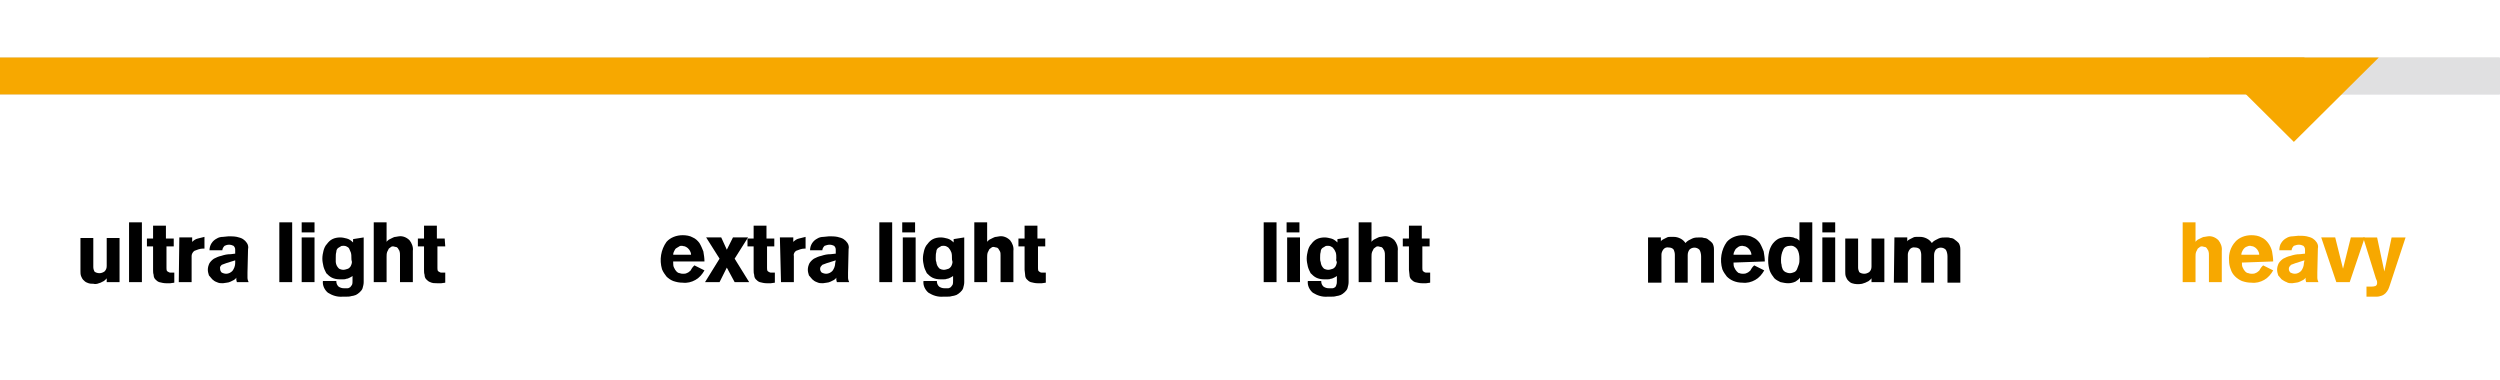 <?xml version="1.0" encoding="utf-8"?>
<!-- Generator: Adobe Illustrator 27.2.0, SVG Export Plug-In . SVG Version: 6.00 Build 0)  -->
<svg version="1.1" id="Layer_1" xmlns="http://www.w3.org/2000/svg" xmlns:xlink="http://www.w3.org/1999/xlink" x="0px" y="0px"
	 viewBox="0 0 447.5 68" style="enable-background:new 0 0 447.5 68;" xml:space="preserve">
<style type="text/css">
	.st0{fill:#E0E0E1;}
	.st1{fill:#F7A800;}
</style>
<rect x="-0.1" y="10.3" class="st0" width="447.5" height="6.6"/>
<path d="M21.4,50.5h-2.3v-0.7c-0.1,0.2-0.3,0.3-0.5,0.5c-0.2,0.1-0.4,0.2-0.6,0.3s-0.4,0.1-0.6,0.2c-0.2,0-0.4,0.1-0.6,0
	c-0.4,0-0.8,0-1.2-0.2c-0.3-0.1-0.5-0.3-0.7-0.5s-0.3-0.5-0.4-0.7c-0.1-0.3-0.1-0.6-0.1-0.9v-5.9h2.3v5.2c0,0.3,0.1,0.6,0.2,0.8
	c0.2,0.2,0.6,0.3,0.9,0.3s0.6-0.1,0.9-0.3c0.3-0.3,0.4-0.6,0.4-1v-5h2.3C21.4,42.6,21.4,50.5,21.4,50.5z"/>
<path d="M23.1,50.5V39.8h2.3v10.7H23.1z"/>
<path d="M31.2,44.1h-1.4V48c0,0.2,0,0.5,0.2,0.6s0.3,0.2,0.5,0.2c0.1,0,0.3,0,0.4,0h0.3v1.8l-0.7,0.1h-0.8c-0.4,0-0.8-0.1-1.2-0.2
	c-0.3-0.1-0.5-0.3-0.7-0.5s-0.3-0.5-0.3-0.8c-0.1-0.3-0.1-0.6-0.1-0.9v-4.2h-1.1v-1.4h1.1v-2.3h2.3v2.3h1.4v1.4H31.2z"/>
<path d="M32.1,42.5h2.3v0.8c0.3-0.3,0.6-0.5,1-0.6s0.8-0.2,1.2-0.3v2.1h-0.3c-0.5,0-1,0.2-1.5,0.4c-0.3,0.2-0.5,0.6-0.5,0.9v4.7H32
	L32.1,42.5L32.1,42.5z"/>
<path d="M44.3,48.8c0,0.3,0,0.6,0,0.9c0,0.3,0.1,0.6,0.2,0.8h-2.1c0-0.1-0.1-0.3-0.1-0.4c0-0.1,0-0.3,0-0.4l0,0
	c-0.1,0.2-0.3,0.3-0.4,0.4c-0.2,0.1-0.4,0.2-0.6,0.3c-0.2,0.1-0.5,0.2-0.7,0.2s-0.5,0.1-0.7,0.1c-0.4,0-0.7,0-1.1-0.2
	c-0.3-0.1-0.6-0.3-0.8-0.5s-0.4-0.5-0.6-0.7c-0.1-0.3-0.2-0.7-0.2-1c0-0.4,0.1-0.8,0.3-1.2c0.2-0.3,0.5-0.6,0.8-0.8
	c0.4-0.2,0.8-0.4,1.3-0.5c0.6-0.2,1.1-0.3,1.7-0.3l0.8-0.1v-0.7c0-0.3-0.1-0.5-0.3-0.7c-0.2-0.1-0.5-0.2-0.8-0.2s-0.6,0.1-0.8,0.2
	c-0.2,0.2-0.4,0.5-0.4,0.8h-2.3c0-0.9,0.5-1.7,1.3-2.1c0.3-0.2,0.7-0.3,1.1-0.3c0.3,0,0.7-0.1,1-0.1c0.5,0,1,0,1.5,0.1
	c0.4,0.1,0.8,0.2,1.1,0.4s0.5,0.4,0.7,0.7s0.3,0.7,0.2,1.1L44.3,48.8z M42.1,46.6l-1.6,0.5c-0.3,0.1-0.5,0.2-0.8,0.3
	c-0.2,0.2-0.4,0.4-0.3,0.7c0,0.3,0.1,0.5,0.3,0.7c0.2,0.1,0.5,0.2,0.8,0.2c0.4,0,0.8-0.2,1.1-0.5c0.3-0.4,0.5-0.9,0.5-1.4V46.6z"/>
<path d="M50,50.5V39.8h2.3v10.7H50z"/>
<path d="M54,41.6v-1.8h2.3v1.8H54z M56.3,42.5v8H54v-8H56.3z"/>
<path d="M65.1,42.5v8c0,0.4-0.1,0.7-0.2,1.1c-0.1,0.3-0.3,0.5-0.5,0.7s-0.5,0.4-0.7,0.5c-0.3,0.1-0.6,0.2-0.8,0.2
	c-0.3,0.1-0.6,0.1-0.8,0.1h-0.7c-1,0.1-1.9-0.2-2.7-0.7c-0.6-0.5-1-1.3-0.9-2.1h2.4c0,0.4,0.1,0.7,0.4,1c0.3,0.2,0.6,0.3,1,0.3
	c0.2,0,0.4,0,0.6,0c0.2,0,0.3-0.1,0.5-0.2c0.1-0.1,0.2-0.3,0.3-0.4c0.1-0.2,0.1-0.5,0.1-0.7v-0.9c-0.1,0.1-0.3,0.2-0.5,0.3
	s-0.4,0.2-0.6,0.2C61.8,50,61.6,50,61.4,50h-0.6c-0.5,0-1-0.1-1.4-0.3s-0.7-0.5-1-0.8c-0.2-0.4-0.4-0.8-0.5-1.2
	c-0.1-0.5-0.2-0.9-0.2-1.4s0.1-1,0.2-1.4c0.1-0.4,0.3-0.9,0.6-1.2c0.3-0.4,0.6-0.7,1-0.9s0.9-0.3,1.4-0.3c0.4,0,0.8,0.1,1.2,0.2
	c0.4,0.1,0.8,0.4,1.1,0.7v-0.6L65.1,42.5z M62.9,46.2c0-0.3,0-0.7-0.1-1c-0.1-0.2-0.2-0.5-0.3-0.7s-0.3-0.3-0.5-0.4
	C61.8,44,61.6,44,61.5,44c-0.2,0-0.4,0-0.5,0.1c-0.2,0.1-0.3,0.2-0.5,0.3c-0.2,0.2-0.3,0.4-0.3,0.7c-0.1,0.3-0.1,0.7-0.1,1.1
	c0,0.2,0,0.5,0,0.7s0.1,0.5,0.2,0.7c0.1,0.2,0.3,0.4,0.4,0.5c0.2,0.1,0.5,0.2,0.7,0.2c0.3,0,0.6-0.1,0.9-0.2
	c0.2-0.1,0.4-0.3,0.5-0.5s0.2-0.5,0.2-0.7C62.9,46.6,62.9,46.4,62.9,46.2z"/>
<path d="M66.9,39.8h2.3v3.5l0,0c0.1-0.2,0.3-0.3,0.4-0.4c0.2-0.1,0.4-0.2,0.6-0.3s0.4-0.2,0.6-0.2s0.4-0.1,0.6-0.1
	c0.7-0.1,1.4,0.2,1.9,0.7c0.4,0.5,0.7,1.2,0.6,1.9v5.6h-2.3v-4.8c0-0.3,0-0.5-0.1-0.8c-0.1-0.2-0.2-0.3-0.3-0.5
	c-0.1-0.1-0.2-0.2-0.4-0.2c-0.1,0-0.3-0.1-0.4-0.1s-0.3,0-0.4,0.1s-0.3,0.2-0.4,0.3c-0.1,0.2-0.2,0.4-0.3,0.6
	c-0.1,0.3-0.1,0.6-0.1,0.9v4.5h-2.3L66.9,39.8L66.9,39.8z"/>
<path d="M79.7,44.1h-1.4V48c0,0.2,0,0.5,0.2,0.6s0.3,0.2,0.5,0.2c0.1,0,0.3,0,0.4,0h0.3v1.8L79,50.7h-0.8c-0.4,0-0.8,0-1.2-0.2
	c-0.3-0.1-0.5-0.3-0.7-0.5S76,49.5,76,49.2c-0.1-0.3-0.1-0.6-0.1-0.9v-4.2h-1.1v-1.4h1.1v-2.3h2.3v2.3h1.4L79.7,44.1L79.7,44.1z"/>
<path d="M120.5,47c0,0.3,0,0.7,0.2,1c0.1,0.2,0.2,0.4,0.4,0.6c0.2,0.2,0.4,0.3,0.6,0.3c0.2,0.1,0.4,0.1,0.6,0.1s0.4,0,0.6-0.1
	s0.3-0.1,0.5-0.3c0.2-0.1,0.3-0.3,0.4-0.5s0.3-0.4,0.5-0.6l1.8,0.9c-0.4,0.7-0.9,1.3-1.6,1.7s-1.5,0.6-2.3,0.5
	c-0.6,0-1.1-0.1-1.7-0.3c-0.5-0.2-0.9-0.5-1.2-0.8c-0.3-0.4-0.6-0.8-0.8-1.3c-0.5-1.7-0.2-3.5,0.8-4.9c0.7-0.8,1.8-1.2,2.9-1.2
	c0.6,0,1.3,0.1,1.8,0.4c0.5,0.2,0.9,0.6,1.2,1c0.3,0.5,0.5,1,0.7,1.5c0.1,0.6,0.2,1.2,0.2,1.8h-5.6V47z M123.7,45.6
	c0-0.3-0.1-0.5-0.2-0.7s-0.2-0.3-0.4-0.5c-0.1-0.1-0.3-0.2-0.5-0.3c-0.2,0-0.4-0.1-0.5-0.1c-0.2,0-0.4,0-0.5,0.1
	c-0.2,0.1-0.3,0.2-0.5,0.3s-0.3,0.3-0.4,0.5s-0.2,0.4-0.2,0.7H123.7z"/>
<path d="M129.1,42.5l1,2.2l1.1-2.2h2.7l-2.4,3.8l2.6,4.2h-2.6l-1.4-2.6l-1.3,2.6h-2.6l2.6-4.2l-2.4-3.8H129.1z"/>
<path d="M138.7,44.1h-1.4V48c0,0.2,0,0.5,0.2,0.6s0.3,0.2,0.5,0.2c0.1,0,0.3,0,0.4,0h0.3v1.8l-0.7,0.1h-0.8c-0.4,0-0.8-0.1-1.2-0.2
	c-0.3-0.1-0.5-0.3-0.7-0.5s-0.3-0.5-0.3-0.8c-0.1-0.3-0.1-0.6-0.1-0.9v-4.2h-1.1v-1.4h1.1v-2.3h2.3v2.3h1.4v1.4H138.7z"/>
<path d="M139.6,42.5h2.4v0.8c0.3-0.3,0.6-0.5,1-0.6s0.8-0.2,1.2-0.3v2.1H144c-0.5,0-1,0.2-1.5,0.4c-0.3,0.2-0.5,0.6-0.4,0.9v4.7
	h-2.3L139.6,42.5z"/>
<path d="M151.8,48.8c0,0.3,0,0.6,0,0.9c0,0.3,0.1,0.6,0.2,0.8h-2.2c0-0.1-0.1-0.3-0.1-0.4c0-0.1,0-0.3,0-0.4l0,0
	c-0.1,0.2-0.3,0.3-0.4,0.4c-0.2,0.1-0.4,0.2-0.6,0.3c-0.2,0.1-0.5,0.2-0.7,0.2s-0.5,0.1-0.7,0.1c-0.4,0-0.7,0-1.1-0.2
	c-0.3-0.1-0.6-0.3-0.8-0.5s-0.4-0.5-0.6-0.7c-0.1-0.3-0.2-0.7-0.2-1c0-0.4,0.1-0.8,0.3-1.2c0.2-0.3,0.5-0.6,0.8-0.8
	c0.4-0.2,0.8-0.4,1.3-0.5c0.6-0.2,1.1-0.3,1.7-0.3l0.9-0.1v-0.7c0-0.3-0.1-0.5-0.3-0.7c-0.2-0.1-0.5-0.2-0.8-0.2s-0.6,0.1-0.9,0.2
	c-0.2,0.2-0.4,0.5-0.4,0.8H145c0-0.9,0.5-1.7,1.3-2.1c0.3-0.2,0.7-0.3,1.1-0.3c0.3,0,0.7-0.1,1-0.1c0.5,0,1,0,1.5,0.1
	c0.4,0.1,0.8,0.2,1.1,0.4s0.5,0.4,0.7,0.7s0.3,0.7,0.2,1.1L151.8,48.8z M149.6,46.6l-1.6,0.5c-0.3,0.1-0.5,0.2-0.8,0.3
	c-0.2,0.2-0.4,0.4-0.4,0.7s0.1,0.5,0.3,0.7c0.2,0.1,0.5,0.2,0.8,0.2c0.4,0,0.8-0.2,1.1-0.5c0.3-0.4,0.5-0.9,0.5-1.4L149.6,46.6z"/>
<path d="M157.4,50.5V39.8h2.3v10.7H157.4z"/>
<path d="M161.5,41.6v-1.8h2.3v1.8H161.5z M163.9,42.5v8h-2.3v-8H163.9z"/>
<path d="M172.6,42.5v8c0,0.4-0.1,0.7-0.2,1.1c-0.1,0.3-0.3,0.5-0.5,0.7s-0.5,0.4-0.7,0.5c-0.3,0.1-0.6,0.2-0.8,0.2
	c-0.3,0.1-0.6,0.1-0.8,0.1h-0.7c-1,0.1-1.9-0.2-2.7-0.7c-0.6-0.5-1-1.3-0.9-2.1h2.4c0,0.4,0.1,0.7,0.4,1c0.3,0.2,0.6,0.3,1,0.3
	c0.2,0,0.4,0,0.6,0c0.2,0,0.3-0.1,0.5-0.2c0.1-0.1,0.2-0.3,0.3-0.4c0.1-0.2,0.1-0.5,0.1-0.7v-0.9c-0.1,0.1-0.3,0.2-0.5,0.3
	s-0.4,0.2-0.6,0.2c-0.2,0.1-0.4,0.1-0.6,0.1h-0.6c-0.5,0-1-0.1-1.4-0.3s-0.7-0.5-1-0.8c-0.2-0.4-0.4-0.8-0.5-1.2
	c-0.1-0.5-0.2-0.9-0.2-1.4s0.1-1,0.2-1.4c0.1-0.4,0.3-0.9,0.6-1.2c0.3-0.4,0.6-0.7,1-0.9s0.9-0.3,1.4-0.3c0.4,0,0.8,0.1,1.2,0.2
	c0.4,0.1,0.8,0.4,1.1,0.7v-0.6L172.6,42.5z M170.4,46.2c0-0.3,0-0.7-0.1-1c-0.1-0.2-0.2-0.5-0.4-0.7c-0.1-0.2-0.3-0.3-0.5-0.4
	c-0.2-0.1-0.4-0.1-0.5-0.1c-0.2,0-0.4,0-0.5,0.1c-0.2,0.1-0.3,0.2-0.5,0.3c-0.2,0.2-0.3,0.4-0.3,0.7c-0.1,0.3-0.1,0.7-0.1,1.1
	c0,0.2,0,0.5,0.1,0.7c0,0.2,0.1,0.5,0.2,0.7c0.1,0.2,0.3,0.4,0.4,0.5c0.2,0.1,0.5,0.2,0.7,0.2c0.3,0,0.6-0.1,0.9-0.2
	c0.2-0.1,0.4-0.3,0.5-0.5s0.2-0.5,0.2-0.7C170.4,46.6,170.4,46.4,170.4,46.2z"/>
<path d="M174.4,39.8h2.3v3.5l0,0c0.1-0.2,0.3-0.3,0.4-0.4c0.2-0.1,0.4-0.2,0.6-0.3c0.2-0.1,0.4-0.2,0.6-0.2c0.2,0,0.4-0.1,0.6-0.1
	c0.7-0.1,1.4,0.2,1.9,0.7c0.4,0.5,0.7,1.2,0.6,1.9v5.6h-2.3v-4.8c0-0.2,0-0.5-0.1-0.7s-0.2-0.3-0.3-0.5c-0.1-0.1-0.2-0.2-0.4-0.2
	c-0.1,0-0.3-0.1-0.4-0.1c-0.1,0-0.3,0-0.4,0.1c-0.1,0.1-0.3,0.2-0.4,0.3c-0.1,0.2-0.2,0.4-0.3,0.6c-0.1,0.3-0.1,0.6-0.1,0.9v4.4
	h-2.3L174.4,39.8z"/>
<path d="M187.2,44.1h-1.4V48c0,0.2,0,0.5,0.2,0.6c0.1,0.1,0.3,0.2,0.5,0.2c0.1,0,0.3,0,0.4,0h0.3v1.8l-0.7,0.1h-0.8
	c-0.4,0-0.8-0.1-1.2-0.2c-0.3-0.1-0.5-0.3-0.7-0.5s-0.3-0.5-0.3-0.8s-0.1-0.6-0.1-0.9v-4.2h-1.1v-1.4h1.1v-2.3h2.3v2.3h1.4v1.4
	H187.2z"/>
<path d="M226.2,50.5V39.8h2.3v10.7H226.2z"/>
<path d="M230.3,41.6v-1.8h2.3v1.8H230.3z M232.7,42.5v8h-2.3v-8H232.7z"/>
<path d="M241.4,42.5v8c0,0.4-0.1,0.7-0.2,1.1c-0.1,0.3-0.3,0.5-0.5,0.7s-0.5,0.4-0.7,0.5c-0.3,0.1-0.6,0.2-0.8,0.2
	c-0.3,0.1-0.6,0.1-0.8,0.1h-0.7c-1,0.1-1.9-0.2-2.7-0.7c-0.6-0.5-1-1.3-0.9-2.1h2.4c0,0.4,0.1,0.7,0.4,1c0.3,0.2,0.6,0.3,1,0.3
	c0.2,0,0.4,0,0.6,0c0.2,0,0.3-0.1,0.5-0.2c0.1-0.1,0.2-0.3,0.2-0.4c0.1-0.2,0.1-0.5,0.1-0.7v-0.9c-0.1,0.1-0.3,0.2-0.5,0.3
	s-0.4,0.2-0.6,0.2c-0.2,0.1-0.4,0.1-0.6,0.1H237c-0.5,0-1-0.1-1.4-0.3s-0.7-0.5-1-0.8c-0.2-0.4-0.4-0.8-0.5-1.2
	c-0.1-0.5-0.2-0.9-0.2-1.4s0.1-1,0.2-1.4c0.1-0.4,0.3-0.9,0.6-1.2c0.3-0.4,0.6-0.7,1-0.9s0.9-0.3,1.4-0.3c0.4,0,0.8,0.1,1.2,0.2
	c0.4,0.1,0.8,0.4,1.1,0.7v-0.6L241.4,42.5z M239.2,46.2c0-0.3,0-0.7-0.1-1c-0.1-0.2-0.2-0.5-0.4-0.7c-0.1-0.2-0.3-0.3-0.5-0.4
	c-0.2-0.1-0.4-0.1-0.5-0.1c-0.2,0-0.4,0-0.5,0.1c-0.2,0.1-0.3,0.2-0.5,0.3c-0.2,0.2-0.3,0.4-0.3,0.7c-0.1,0.3-0.1,0.7-0.1,1.1
	c0,0.2,0,0.5,0.1,0.7c0,0.2,0.1,0.5,0.2,0.7c0.1,0.2,0.3,0.4,0.4,0.5c0.2,0.1,0.5,0.2,0.7,0.2c0.3,0,0.6-0.1,0.9-0.2
	c0.2-0.1,0.4-0.3,0.5-0.5s0.2-0.5,0.2-0.7C239.1,46.6,239.2,46.4,239.2,46.2z"/>
<path d="M243.2,39.8h2.3v3.5l0,0c0.1-0.2,0.3-0.3,0.4-0.4c0.2-0.1,0.4-0.2,0.6-0.3c0.2-0.1,0.4-0.2,0.6-0.2c0.2,0,0.4-0.1,0.6-0.1
	c0.7-0.1,1.4,0.2,1.9,0.7c0.4,0.5,0.7,1.2,0.6,1.9v5.6h-2.3v-4.8c0-0.3,0-0.5-0.1-0.8c-0.1-0.2-0.2-0.3-0.3-0.5
	c-0.1-0.1-0.2-0.2-0.4-0.2c-0.1,0-0.3-0.1-0.4-0.1c-0.1,0-0.3,0-0.4,0.1c-0.1,0.1-0.3,0.2-0.4,0.3c-0.1,0.2-0.2,0.4-0.3,0.6
	c-0.1,0.3-0.1,0.6-0.1,0.9v4.5h-2.3L243.2,39.8L243.2,39.8z"/>
<path d="M256,44.1h-1.4V48c0,0.2,0,0.5,0.2,0.6c0.1,0.1,0.3,0.2,0.5,0.2c0.1,0,0.3,0,0.4,0h0.3v1.8l-0.7,0.1h-0.8
	c-0.4,0-0.8-0.1-1.2-0.2c-0.3-0.1-0.5-0.3-0.7-0.5s-0.3-0.5-0.3-0.8s-0.1-0.6-0.1-0.9v-4.2h-1.1v-1.4h1.1v-2.3h2.3v2.3h1.4v1.4H256z
	"/>
<path d="M295,42.5h2.3v0.7c0.1-0.2,0.3-0.3,0.5-0.4c0.2-0.1,0.4-0.2,0.6-0.3s0.4-0.1,0.6-0.1s0.4,0,0.6,0c0.4,0,0.8,0.1,1.2,0.3
	c0.4,0.2,0.7,0.5,0.9,0.8c0.3-0.4,0.8-0.6,1.2-0.8c0.4-0.2,0.9-0.2,1.4-0.2c0.2,0,0.5,0,0.7,0.1c0.3,0,0.6,0.1,0.8,0.3
	c0.3,0.2,0.5,0.4,0.7,0.6c0.2,0.3,0.3,0.7,0.3,1.1v6h-2.3v-4.7c0-0.4-0.1-0.9-0.3-1.2c-0.5-0.5-1.3-0.5-1.8,0l0,0
	c-0.2,0.3-0.3,0.6-0.3,1v4.9h-2.3v-5c0-0.3-0.1-0.7-0.2-0.9c-0.2-0.3-0.6-0.4-0.9-0.4c-0.4-0.1-0.8,0.1-1,0.4
	c-0.2,0.3-0.3,0.6-0.3,0.9v5H295V42.5z"/>
<path d="M310.3,47c0,0.3,0,0.7,0.2,1c0.1,0.2,0.2,0.4,0.4,0.6c0.2,0.2,0.3,0.3,0.5,0.3c0.2,0.1,0.4,0.1,0.6,0.1s0.4,0,0.6-0.1
	s0.3-0.1,0.5-0.3c0.2-0.1,0.3-0.3,0.4-0.5s0.3-0.4,0.5-0.6l1.8,0.9c-0.4,0.7-0.9,1.3-1.6,1.7s-1.5,0.6-2.3,0.5
	c-0.6,0-1.1-0.1-1.6-0.3s-0.9-0.5-1.2-0.8c-0.3-0.4-0.6-0.8-0.8-1.3c-0.5-1.7-0.2-3.5,0.8-4.9c0.7-0.8,1.8-1.2,2.9-1.2
	c0.6,0,1.3,0.1,1.8,0.4c0.5,0.2,0.9,0.6,1.2,1c0.3,0.5,0.5,1,0.7,1.5c0.1,0.6,0.2,1.2,0.2,1.8L310.3,47z M313.5,45.6
	c0-0.3-0.1-0.5-0.2-0.7s-0.2-0.3-0.4-0.5c-0.1-0.1-0.3-0.2-0.5-0.3c-0.2,0-0.4-0.1-0.5-0.1c-0.4,0-0.7,0.1-1,0.4
	c-0.2,0.1-0.3,0.3-0.4,0.5s-0.2,0.4-0.2,0.7C310.3,45.6,313.5,45.6,313.5,45.6z"/>
<path d="M324.4,50.5h-2.2v-0.8l0,0c-0.2,0.3-0.5,0.5-0.8,0.7c-0.4,0.2-0.9,0.3-1.3,0.3c-0.5,0-0.9-0.1-1.4-0.2
	c-0.4-0.2-0.8-0.4-1.1-0.7c-0.3-0.4-0.6-0.8-0.8-1.3c-0.2-0.6-0.3-1.2-0.3-1.9s0.1-1.4,0.3-2c0.2-0.5,0.4-0.9,0.8-1.3
	c0.3-0.3,0.7-0.6,1.1-0.7c0.4-0.1,0.8-0.2,1.2-0.2h0.5c0.2,0,0.4,0.1,0.6,0.1c0.2,0.1,0.4,0.2,0.6,0.2c0.2,0.1,0.4,0.3,0.5,0.4v-3.3
	h2.3L324.4,50.5z M322.1,46.3c0-0.6-0.1-1.2-0.4-1.7c-0.3-0.4-0.8-0.7-1.3-0.6c-0.5,0-1,0.2-1.2,0.7c-0.3,0.6-0.4,1.2-0.4,1.8
	c0,0.3,0,0.6,0.1,0.9c0,0.3,0.1,0.5,0.2,0.8c0.1,0.2,0.3,0.4,0.5,0.5s0.5,0.2,0.8,0.2s0.5-0.1,0.8-0.2c0.2-0.1,0.4-0.3,0.5-0.6
	s0.2-0.5,0.3-0.8C322.1,47,322.1,46.7,322.1,46.3z"/>
<path d="M326.2,41.6v-1.8h2.3v1.8H326.2z M328.5,42.5v8h-2.3v-8H328.5z"/>
<path d="M337.3,50.5H335v-0.7c-0.1,0.2-0.3,0.3-0.5,0.5c-0.2,0.1-0.4,0.2-0.6,0.3s-0.4,0.1-0.6,0.2c-0.6,0.1-1.2,0.1-1.8-0.1
	c-0.3-0.1-0.5-0.3-0.7-0.5s-0.3-0.5-0.4-0.7c-0.1-0.3-0.1-0.6-0.1-0.9v-5.9h2.3v5.2c0,0.3,0.1,0.6,0.2,0.8c0.2,0.2,0.6,0.3,0.9,0.3
	s0.6-0.1,0.9-0.3c0.3-0.3,0.4-0.6,0.4-1v-5h2.3L337.3,50.5z"/>
<path d="M339.1,42.5h2.3v0.7c0.1-0.2,0.3-0.3,0.5-0.4c0.2-0.1,0.4-0.2,0.6-0.3s0.4-0.1,0.6-0.1s0.4,0,0.6,0c0.4,0,0.8,0.1,1.2,0.3
	c0.4,0.2,0.7,0.5,0.9,0.8c0.3-0.4,0.8-0.6,1.2-0.8c0.4-0.2,0.9-0.2,1.4-0.2c0.2,0,0.5,0,0.7,0.1c0.3,0,0.6,0.1,0.8,0.3
	c0.3,0.2,0.5,0.4,0.7,0.6c0.2,0.3,0.3,0.7,0.3,1.1v6h-2.3v-4.7c0-0.4-0.1-0.9-0.3-1.2c-0.5-0.5-1.3-0.5-1.8,0l0,0
	c-0.2,0.3-0.3,0.6-0.3,1v4.9h-2.3v-5c0-0.3-0.1-0.7-0.2-0.9c-0.2-0.3-0.6-0.4-0.9-0.4c-0.4-0.1-0.8,0.1-1,0.4
	c-0.2,0.3-0.3,0.6-0.3,0.9v5H339L339.1,42.5z"/>
<path class="st1" d="M390.7,39.8h2.3v3.5l0,0c0.1-0.2,0.3-0.3,0.4-0.4c0.2-0.1,0.4-0.2,0.6-0.3s0.4-0.2,0.6-0.2s0.4-0.1,0.6-0.1
	c0.7-0.1,1.4,0.2,1.9,0.7c0.4,0.5,0.7,1.2,0.6,1.9v5.6h-2.3v-4.8c0-0.3,0-0.5-0.1-0.8c-0.1-0.2-0.2-0.3-0.3-0.5
	c-0.1-0.1-0.2-0.2-0.4-0.2c-0.1,0-0.3-0.1-0.4-0.1s-0.3,0-0.4,0.1s-0.3,0.2-0.4,0.3c-0.1,0.2-0.2,0.4-0.3,0.6
	c-0.1,0.3-0.1,0.6-0.1,0.9v4.5h-2.3L390.7,39.8L390.7,39.8z"/>
<path class="st1" d="M401.3,47c0,0.3,0,0.7,0.2,1c0.1,0.2,0.2,0.4,0.4,0.6c0.2,0.2,0.4,0.3,0.6,0.3c0.2,0.1,0.4,0.1,0.6,0.1
	s0.4,0,0.6-0.1s0.3-0.1,0.5-0.3c0.2-0.1,0.3-0.3,0.4-0.5s0.3-0.4,0.5-0.6l1.8,0.9c-0.4,0.7-0.9,1.3-1.6,1.7s-1.5,0.6-2.3,0.5
	c-0.6,0-1.1-0.1-1.7-0.3c-0.9-0.4-1.7-1.1-2-2.1c-0.2-0.5-0.3-1-0.3-1.6c-0.1-1.2,0.3-2.4,1.1-3.3c0.7-0.8,1.8-1.2,2.9-1.2
	c0.6,0,1.3,0.1,1.8,0.4c0.5,0.2,0.9,0.6,1.2,1c0.3,0.4,0.6,1,0.7,1.5c0.1,0.6,0.2,1.2,0.2,1.8L401.3,47z M404.4,45.6
	c0-0.3-0.1-0.5-0.2-0.7s-0.2-0.3-0.4-0.5c-0.1-0.1-0.3-0.2-0.5-0.3c-0.2,0-0.4-0.1-0.5-0.1c-0.2,0-0.3,0-0.5,0.1
	c-0.4,0.1-0.7,0.4-0.9,0.8c-0.1,0.2-0.2,0.4-0.2,0.7H404.4z"/>
<path class="st1" d="M414.8,48.8c0,0.3,0,0.6,0,0.9c0,0.3,0.1,0.6,0.2,0.8h-2.2c0-0.1-0.1-0.3-0.1-0.4c0-0.1,0-0.3,0-0.4l0,0
	c-0.1,0.2-0.3,0.3-0.4,0.4c-0.2,0.1-0.4,0.2-0.6,0.3s-0.5,0.2-0.7,0.2s-0.5,0.1-0.7,0.1c-0.4,0-0.7,0-1-0.2
	c-0.3-0.1-0.6-0.3-0.9-0.5c-0.2-0.2-0.4-0.5-0.6-0.7c-0.1-0.3-0.2-0.7-0.2-1c0-0.4,0.1-0.8,0.3-1.2c0.2-0.3,0.5-0.6,0.8-0.8
	c0.4-0.2,0.8-0.4,1.3-0.5c0.6-0.2,1.1-0.3,1.7-0.3l0.9-0.1v-0.7c0-0.3-0.1-0.5-0.3-0.7c-0.2-0.1-0.5-0.2-0.8-0.2s-0.6,0.1-0.9,0.2
	c-0.2,0.2-0.4,0.5-0.4,0.8H408c0-0.5,0.1-1,0.4-1.4c0.2-0.3,0.5-0.6,0.9-0.8c0.3-0.2,0.7-0.3,1.1-0.3c0.3,0,0.7-0.1,1-0.1
	c0.5,0,1,0,1.5,0.1c0.4,0.1,0.8,0.2,1.1,0.4c0.3,0.2,0.5,0.4,0.7,0.7s0.3,0.7,0.2,1.1L414.8,48.8z M412.5,46.6l-1.6,0.5
	c-0.3,0.1-0.5,0.2-0.8,0.3c-0.2,0.2-0.4,0.4-0.4,0.7s0.1,0.5,0.3,0.7c0.2,0.1,0.5,0.2,0.8,0.2c0.4,0,0.8-0.2,1.1-0.5
	c0.3-0.4,0.5-0.9,0.5-1.4L412.5,46.6z"/>
<path class="st1" d="M415.5,42.5h2.5l1.4,5.6l0,0l1.4-5.6h2.5l-2.7,8h-2.4L415.5,42.5z"/>
<path class="st1" d="M423.6,51.3h0.4h0.4c0.3,0,0.5,0,0.8-0.1c0.2-0.1,0.3-0.3,0.3-0.5c0-0.1,0-0.2,0-0.2c0-0.2-0.1-0.4-0.2-0.6
	l-2.3-7.4h2.5l1.3,6.1l0,0l1.3-6.1h2.5l-2.8,8.5c-0.1,0.3-0.2,0.6-0.3,0.8c-0.1,0.2-0.3,0.5-0.5,0.7s-0.4,0.3-0.6,0.4
	c-0.3,0.1-0.6,0.2-0.9,0.2h-1.9L423.6,51.3L423.6,51.3z"/>
<rect y="10.3" class="st0" width="447.5" height="6.6"/>
<rect x="-0.1" y="10.3" class="st1" width="412.6" height="6.6"/>
<polygon class="st1" points="425.8,10.3 410.6,25.4 395.4,10.3 "/>
</svg>
